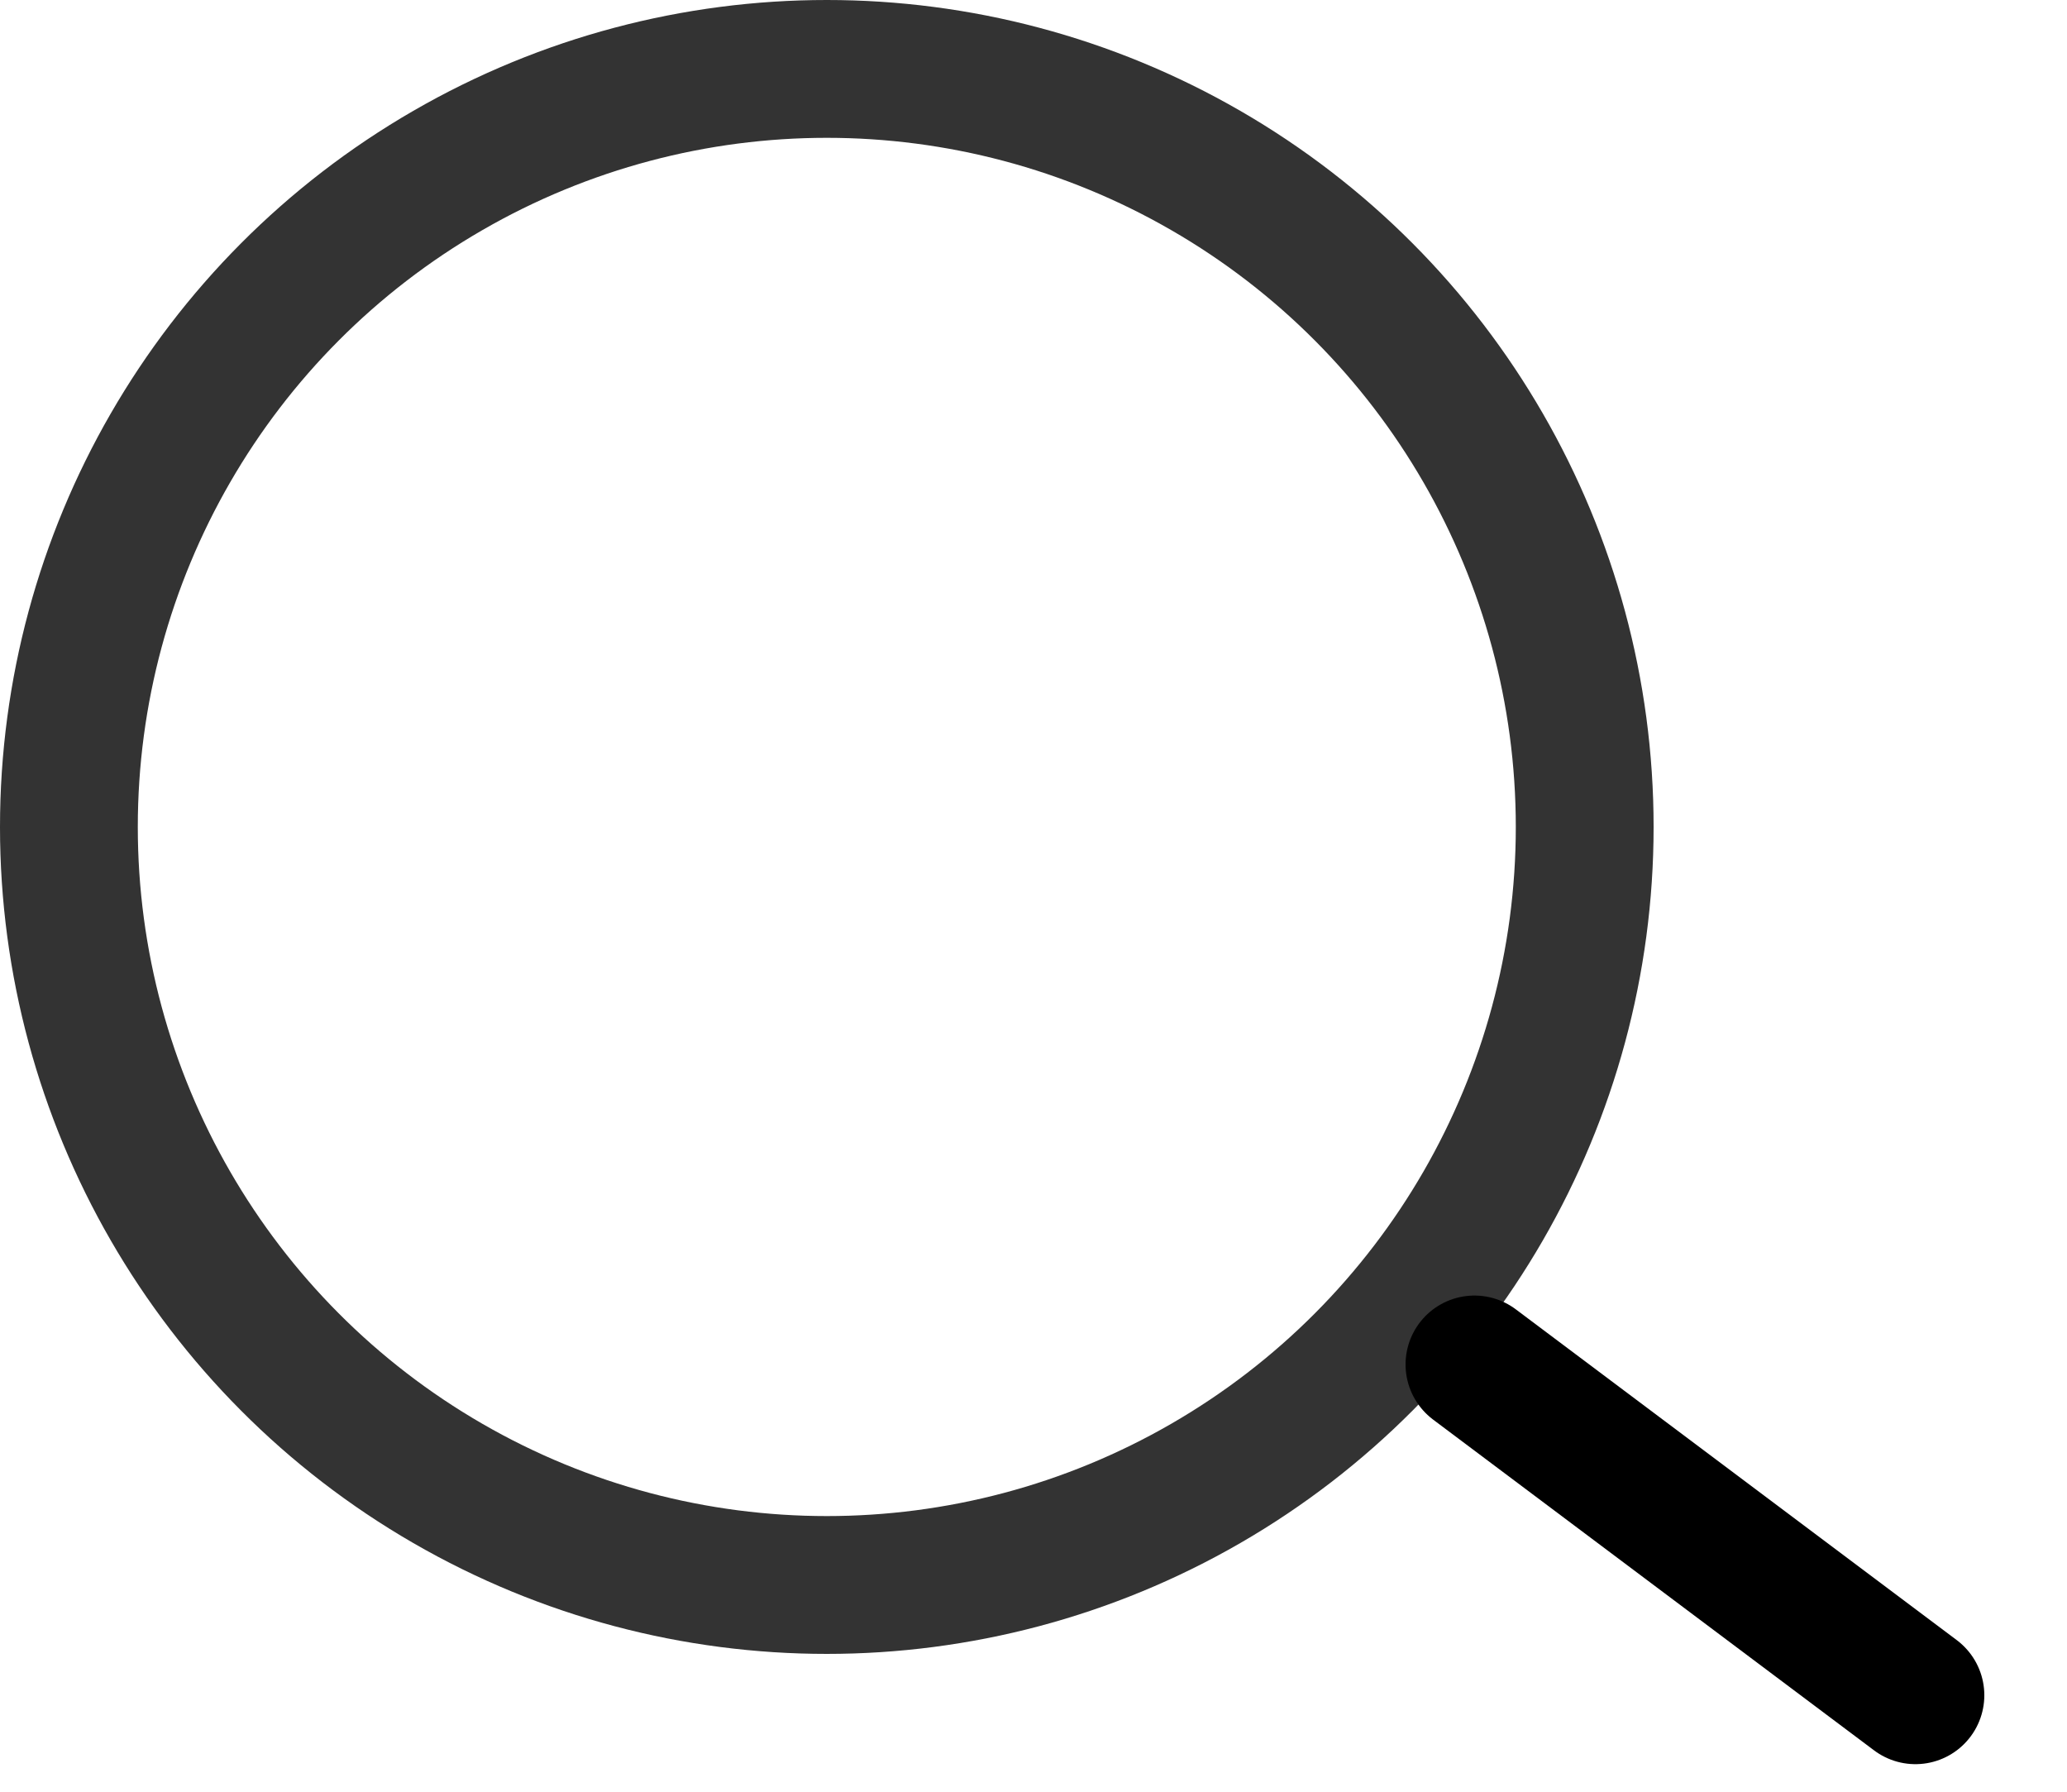 <svg width="15" height="13" viewBox="0 0 15 13" fill="none" xmlns="http://www.w3.org/2000/svg">
<circle cx="6" cy="6" r="5.5" stroke="#333333"/>
<line x1="10.7" y1="9.9" x2="13.9" y2="12.3" stroke="black" stroke-linecap="round" stroke-linejoin="round"/>
</svg>
